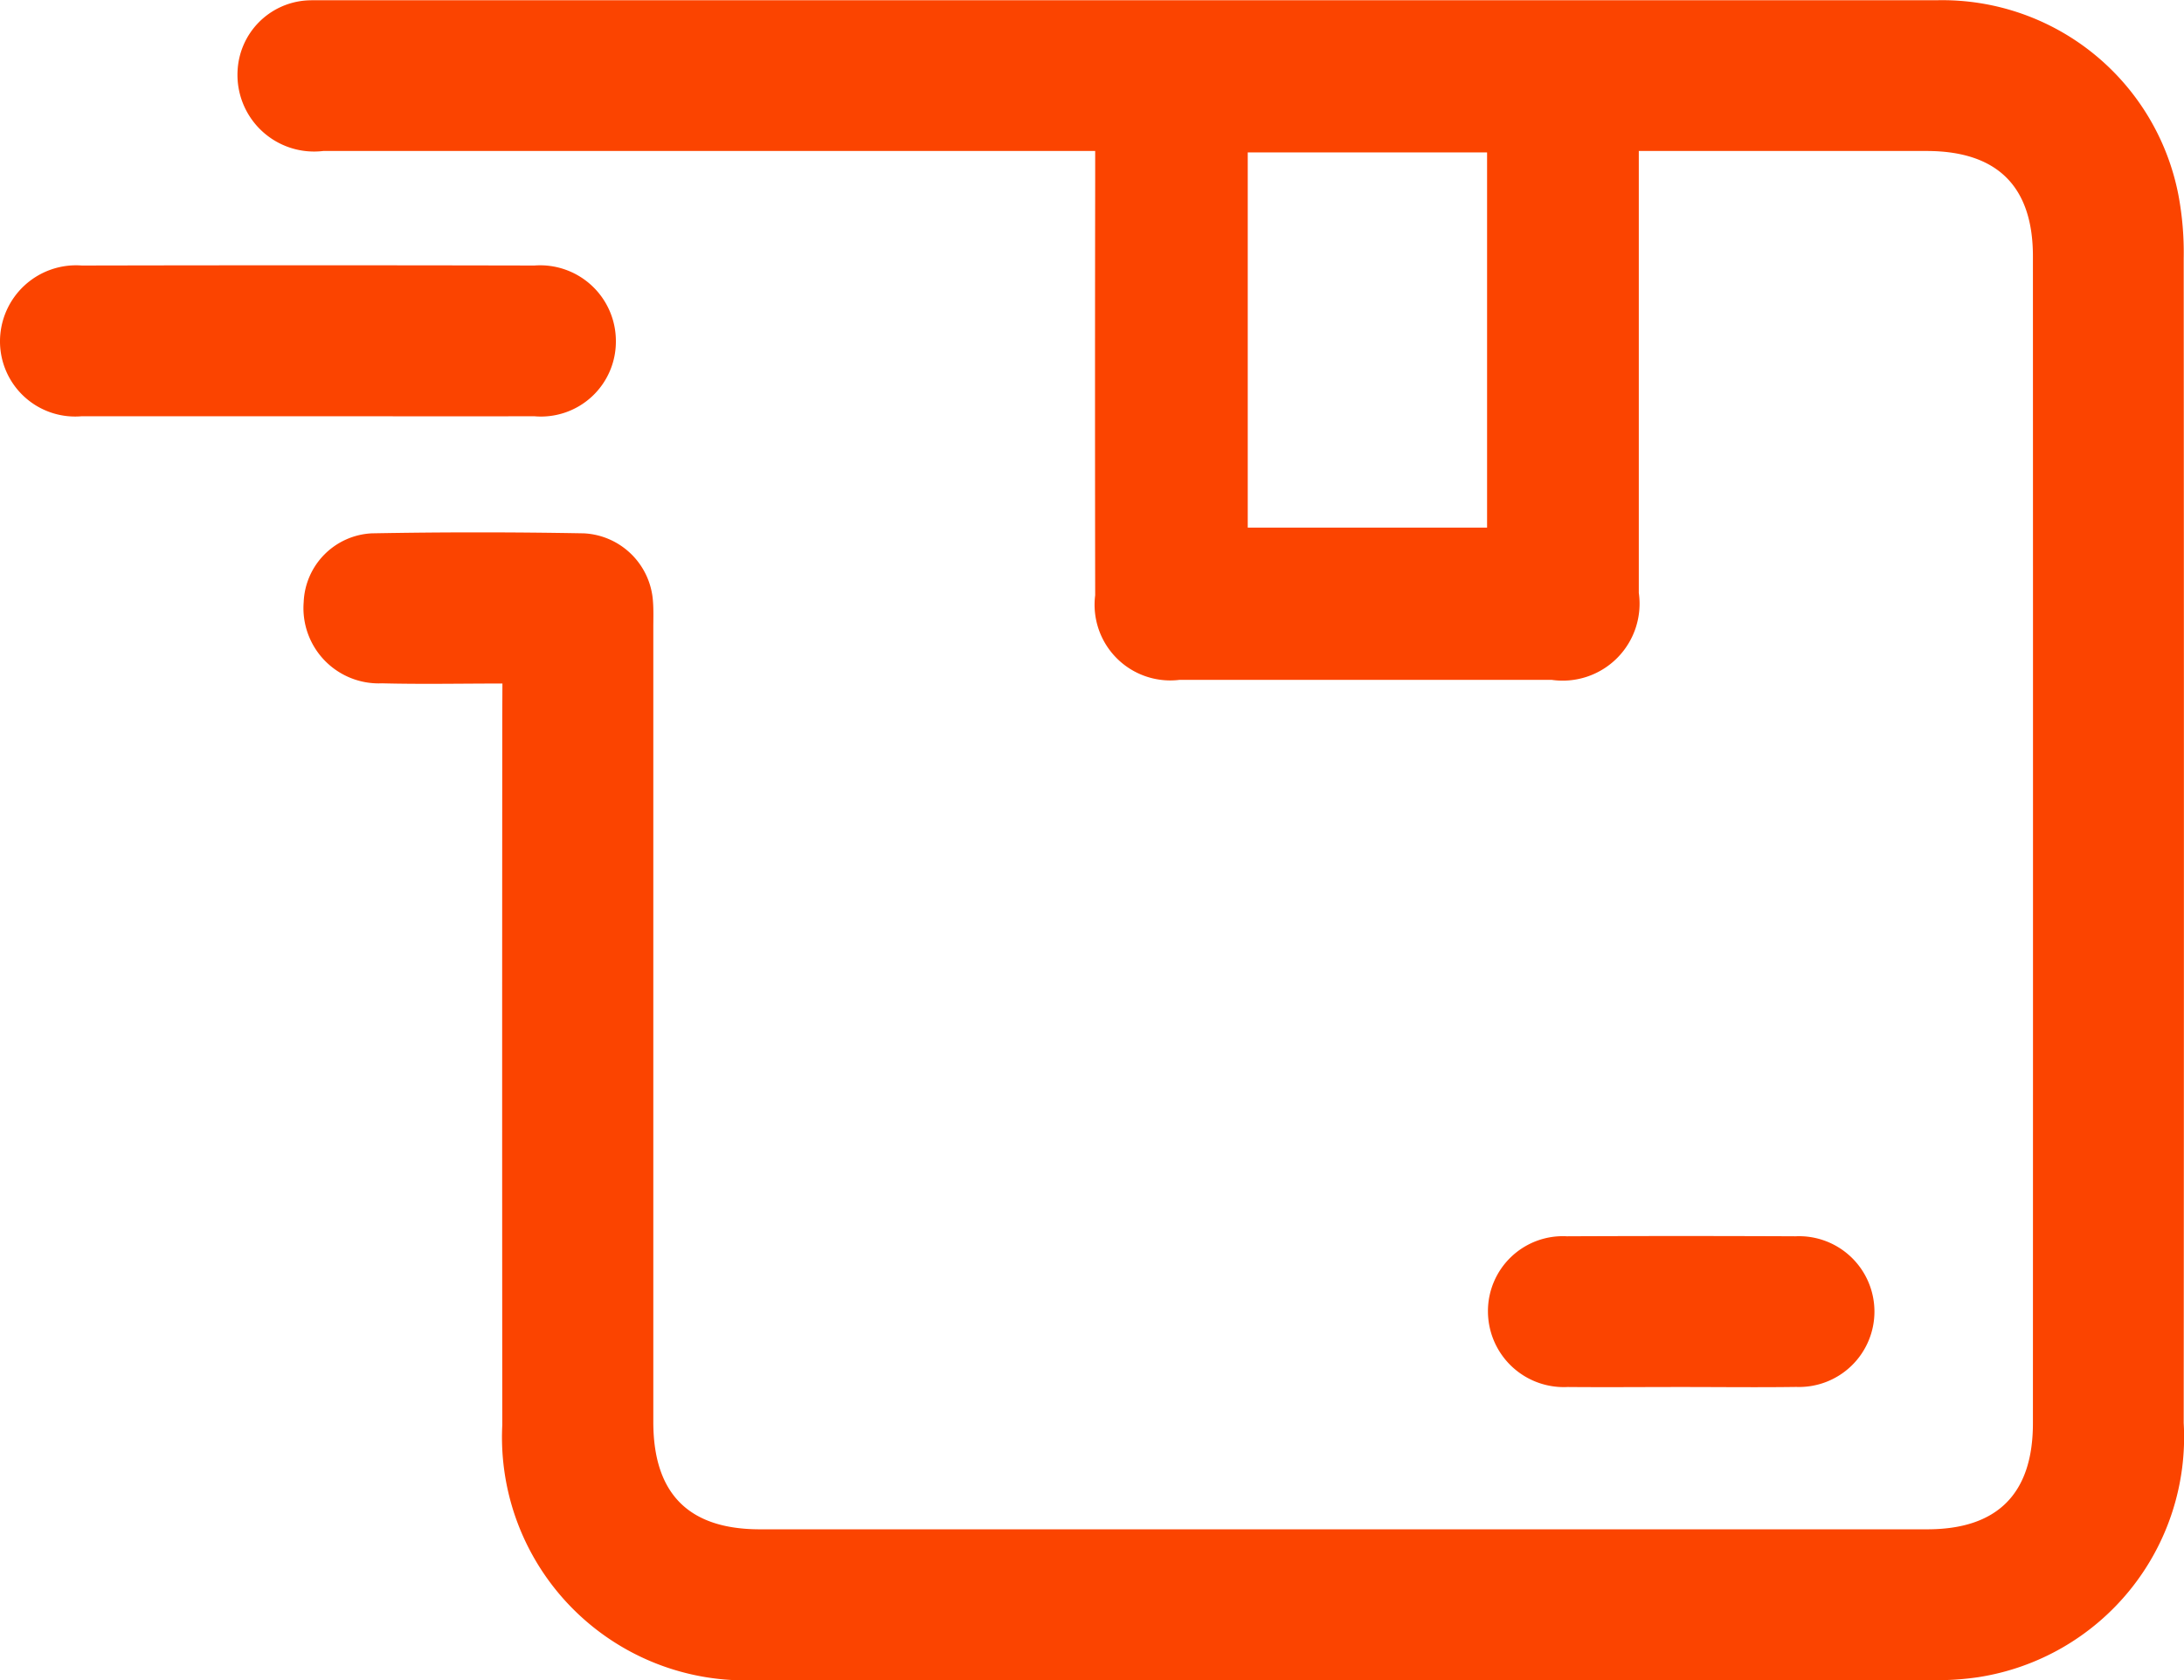 <svg xmlns="http://www.w3.org/2000/svg" width="64.891" height="49.92" viewBox="0 0 64.891 49.92">
  <g id="Group_4659" data-name="Group 4659" transform="translate(-827.859 -787.042)">
    <path id="Path_139" data-name="Path 139" d="M873.436,807.35c-1.25,0-2.414.024-3.576-.006a2.237,2.237,0,0,1-2.329-2.412,2.132,2.132,0,0,1,2.021-2.044q3.152-.058,6.305,0a2.167,2.167,0,0,1,2.052,2.022c.02.255.01.513.01.77q0,11.8,0,23.607c0,2.134,1.049,3.192,3.167,3.192h34.682c2.082,0,3.141-1.052,3.142-3.147q.005-17.338,0-34.676c0-2.083-1.066-3.127-3.159-3.128H907.2v.8q0,6.165,0,12.329a2.285,2.285,0,0,1-2.582,2.585q-5.535,0-11.07,0a2.249,2.249,0,0,1-2.5-2.514q-.009-6.129,0-12.259v-.942h-.857q-11.035,0-22.07,0a2.277,2.277,0,0,1-2.553-2.4,2.2,2.2,0,0,1,2.008-2.069c.139-.011.28-.009.42-.009q24.032,0,48.064,0a7.147,7.147,0,0,1,7.173,5.786,9.275,9.275,0,0,1,.157,1.879q.013,17.3,0,34.606a7.219,7.219,0,0,1-6.107,7.553,8.53,8.53,0,0,1-1.465.086q-17.411.007-34.822,0a7.225,7.225,0,0,1-7.564-7.58q-.008-10.543,0-21.086Zm29.256-15.78h-7.111v11.148h7.111Z" transform="translate(-30.649 0)" fill="#fb4400"/>
    <path id="Path_140" data-name="Path 140" d="M837.01,833.631c-2.241,0-4.482,0-6.723,0a2.233,2.233,0,0,1-2.428-2.232,2.261,2.261,0,0,1,2.432-2.246q6.722-.014,13.445,0a2.25,2.25,0,0,1,2.422,2.252,2.226,2.226,0,0,1-2.425,2.226C841.491,833.636,839.251,833.631,837.01,833.631Z" transform="translate(0 -34.222)" fill="#fb4400"/>
    <path id="Path_141" data-name="Path 141" d="M1069.8,987.73c-1.12,0-2.241.01-3.361,0a2.254,2.254,0,0,1-2.37-2.233,2.226,2.226,0,0,1,2.345-2.245q3.4-.015,6.792,0a2.24,2.24,0,1,1,.025,4.476C1072.087,987.744,1070.943,987.73,1069.8,987.73Z" transform="translate(-192 -159.479)" fill="#fb4400"/>
  </g>
</svg>
